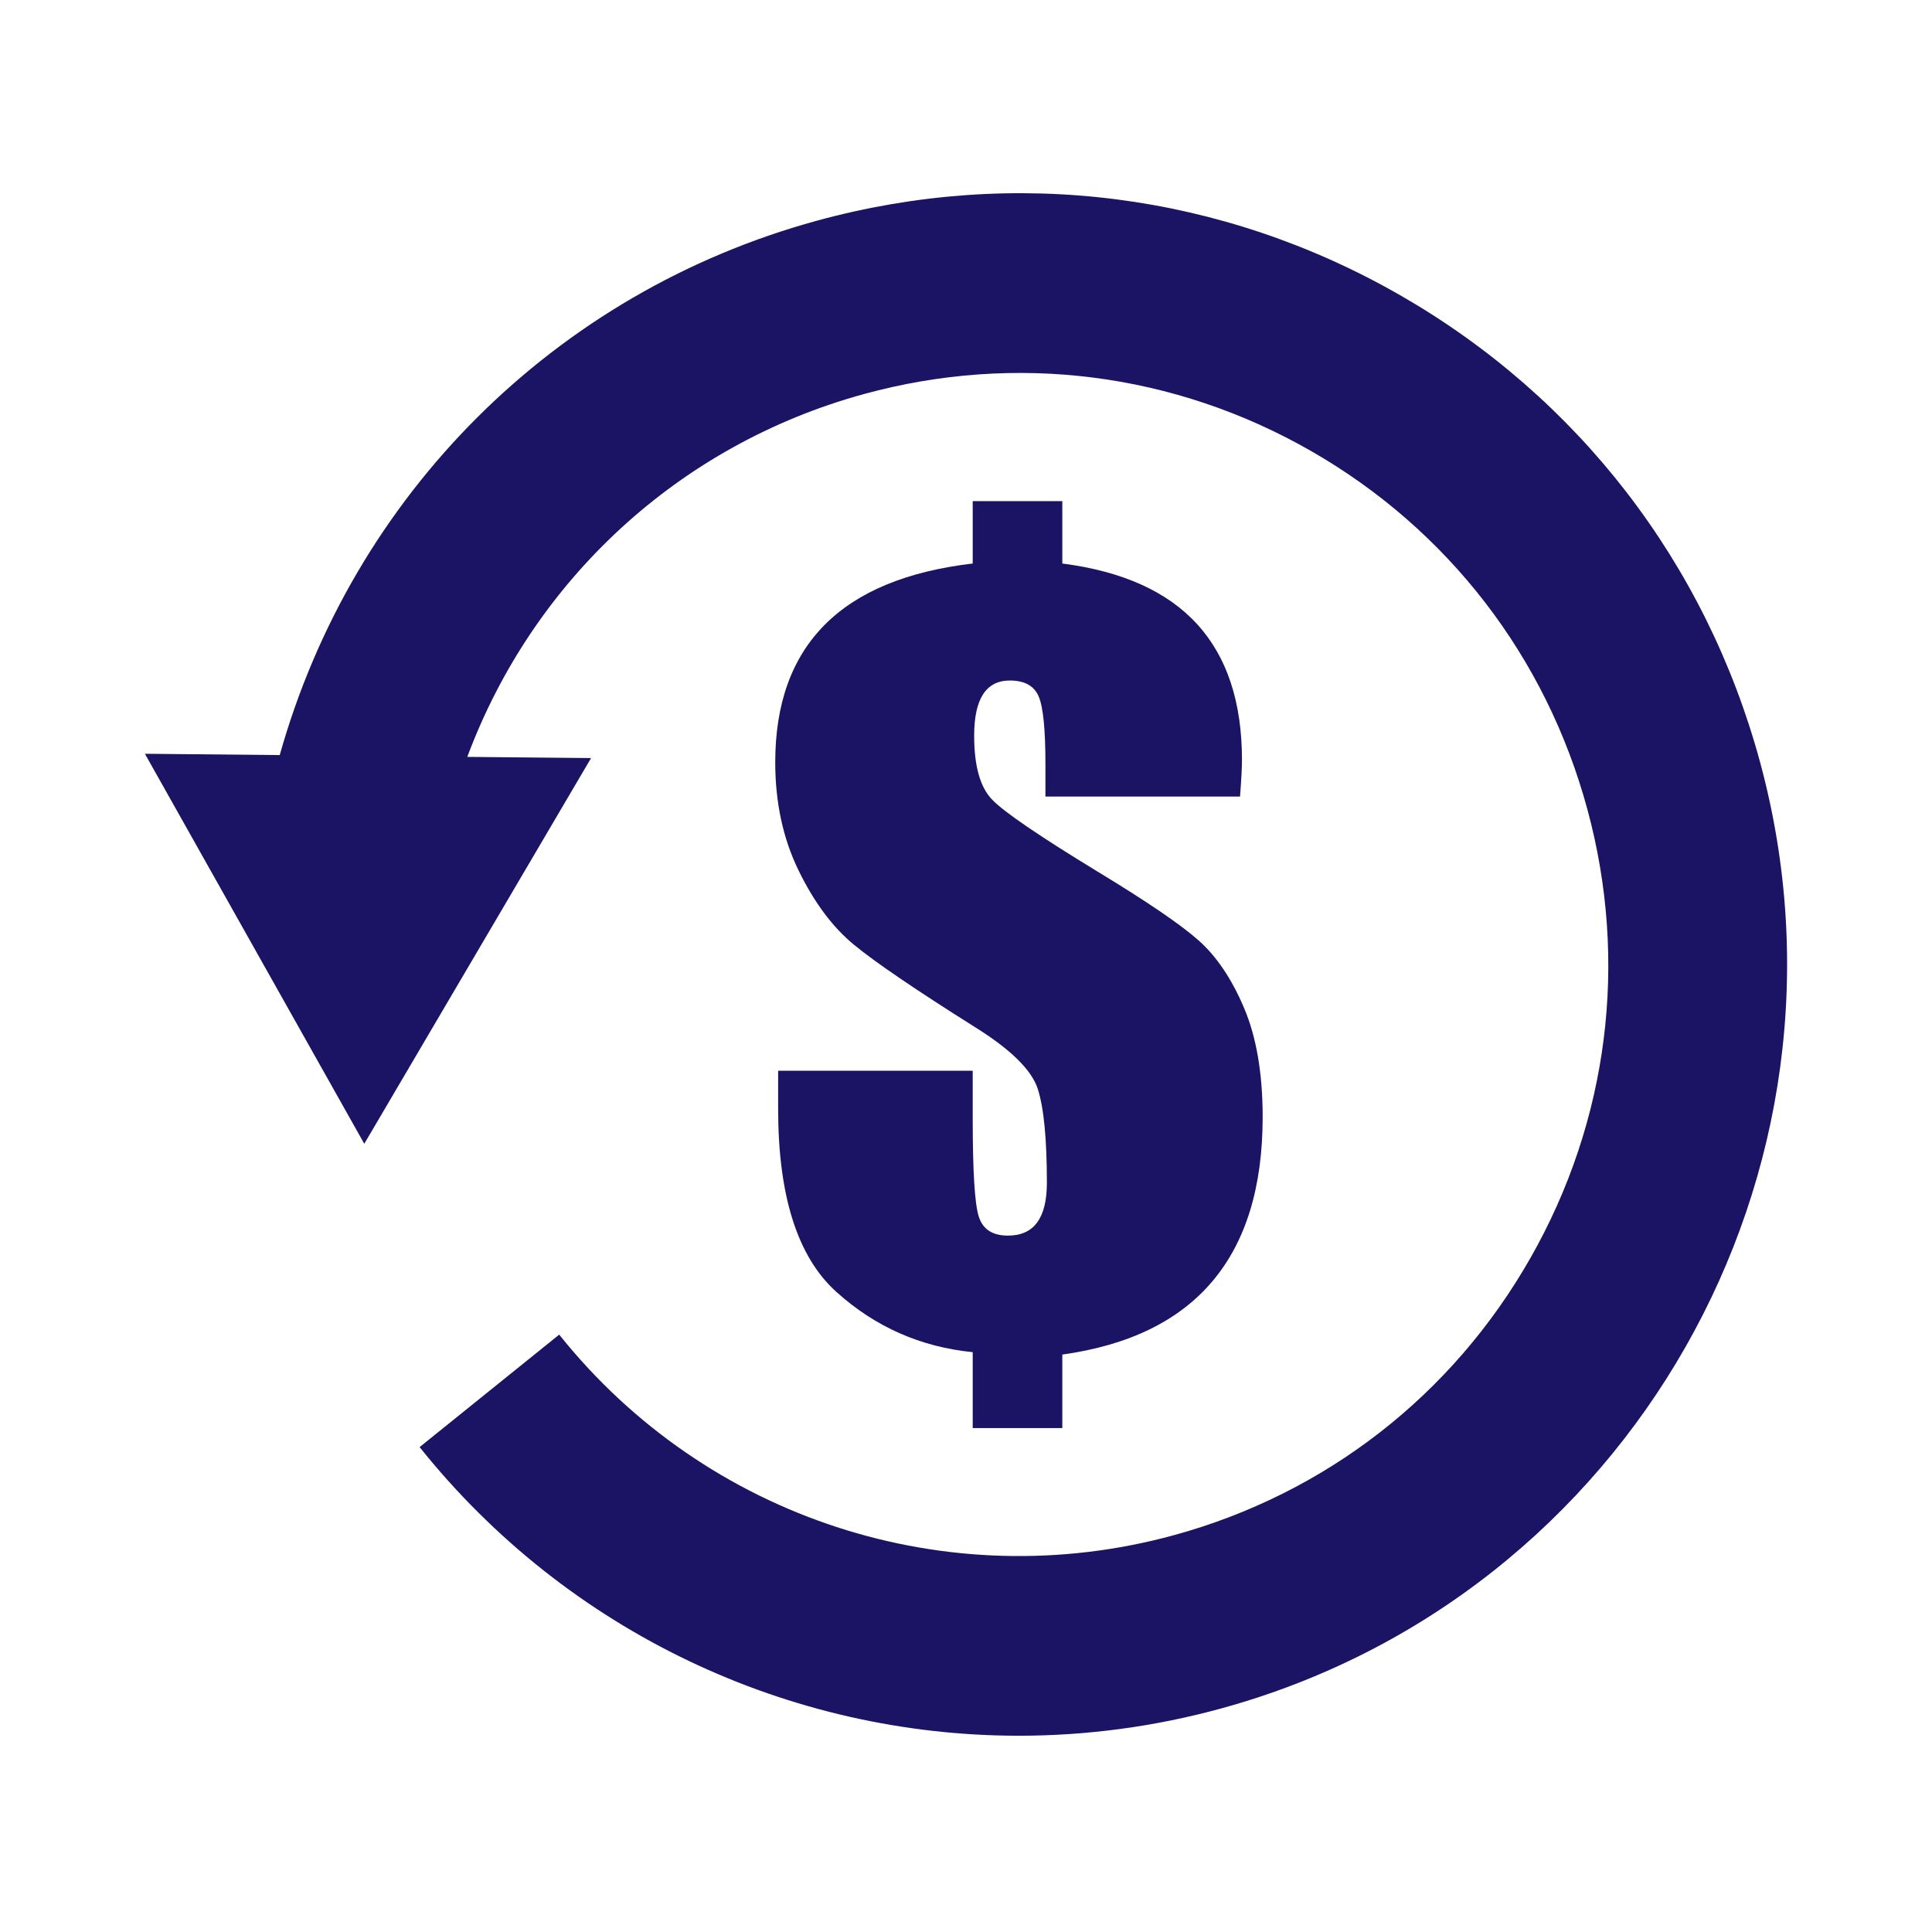 <svg width="80" height="80" viewBox="0 0 80 80" fill="none" xmlns="http://www.w3.org/2000/svg">
<path d="M72.877 31.545C70.642 23.317 65.35 16.455 57.975 12.223C50.6 7.991 42.025 6.895 33.828 9.138C22.974 12.109 14.61 20.494 11.583 31.266L6 31.212L15.084 47.361L24.475 31.39L19.35 31.341C22.077 24.023 28.119 18.412 35.778 16.316C42.064 14.595 48.641 15.436 54.298 18.681C59.954 21.927 64.013 27.191 65.727 33.502C67.441 39.812 66.604 46.415 63.37 52.094C60.137 57.773 54.894 61.848 48.608 63.569C39.232 66.134 29.24 62.875 23.155 55.264L17.375 59.921C23.509 67.593 32.687 71.873 42.186 71.873C44.972 71.873 47.785 71.505 50.557 70.746C67.477 66.116 77.489 48.53 72.877 31.545Z" fill="#1B1464"/>
<path d="M40.278 20.751V23.334C37.553 23.654 35.508 24.502 34.145 25.876C32.782 27.251 32.101 29.147 32.101 31.563C32.101 33.231 32.423 34.726 33.069 36.048C33.713 37.369 34.478 38.394 35.362 39.121C36.246 39.849 37.918 40.986 40.378 42.535C41.854 43.456 42.718 44.307 42.971 45.088C43.223 45.869 43.349 47.167 43.349 48.982C43.349 49.703 43.216 50.247 42.95 50.614C42.684 50.981 42.279 51.164 41.734 51.164C41.096 51.164 40.694 50.901 40.528 50.373C40.361 49.846 40.278 48.495 40.278 46.319V44.337H32.221V45.919C32.221 49.523 33.025 52.049 34.634 53.497C36.242 54.946 38.124 55.776 40.278 55.99V59.133H43.988V56.09C46.753 55.703 48.827 54.689 50.21 53.047C51.593 51.405 52.284 49.142 52.284 46.259C52.284 44.457 52.028 42.952 51.517 41.744C51.005 40.536 50.377 39.602 49.632 38.941C48.887 38.28 47.491 37.329 45.444 36.088C43.037 34.62 41.588 33.632 41.096 33.125C40.591 32.617 40.338 31.73 40.338 30.462C40.338 29.701 40.461 29.13 40.707 28.75C40.953 28.369 41.322 28.179 41.814 28.179C42.425 28.179 42.824 28.399 43.01 28.84C43.197 29.28 43.289 30.215 43.289 31.643V32.984H51.347C51.4 32.304 51.427 31.797 51.427 31.463C51.427 29.074 50.809 27.202 49.572 25.847C48.336 24.492 46.474 23.654 43.988 23.334V20.751H40.278V20.751Z" fill="#1B1464"/>
</svg>
